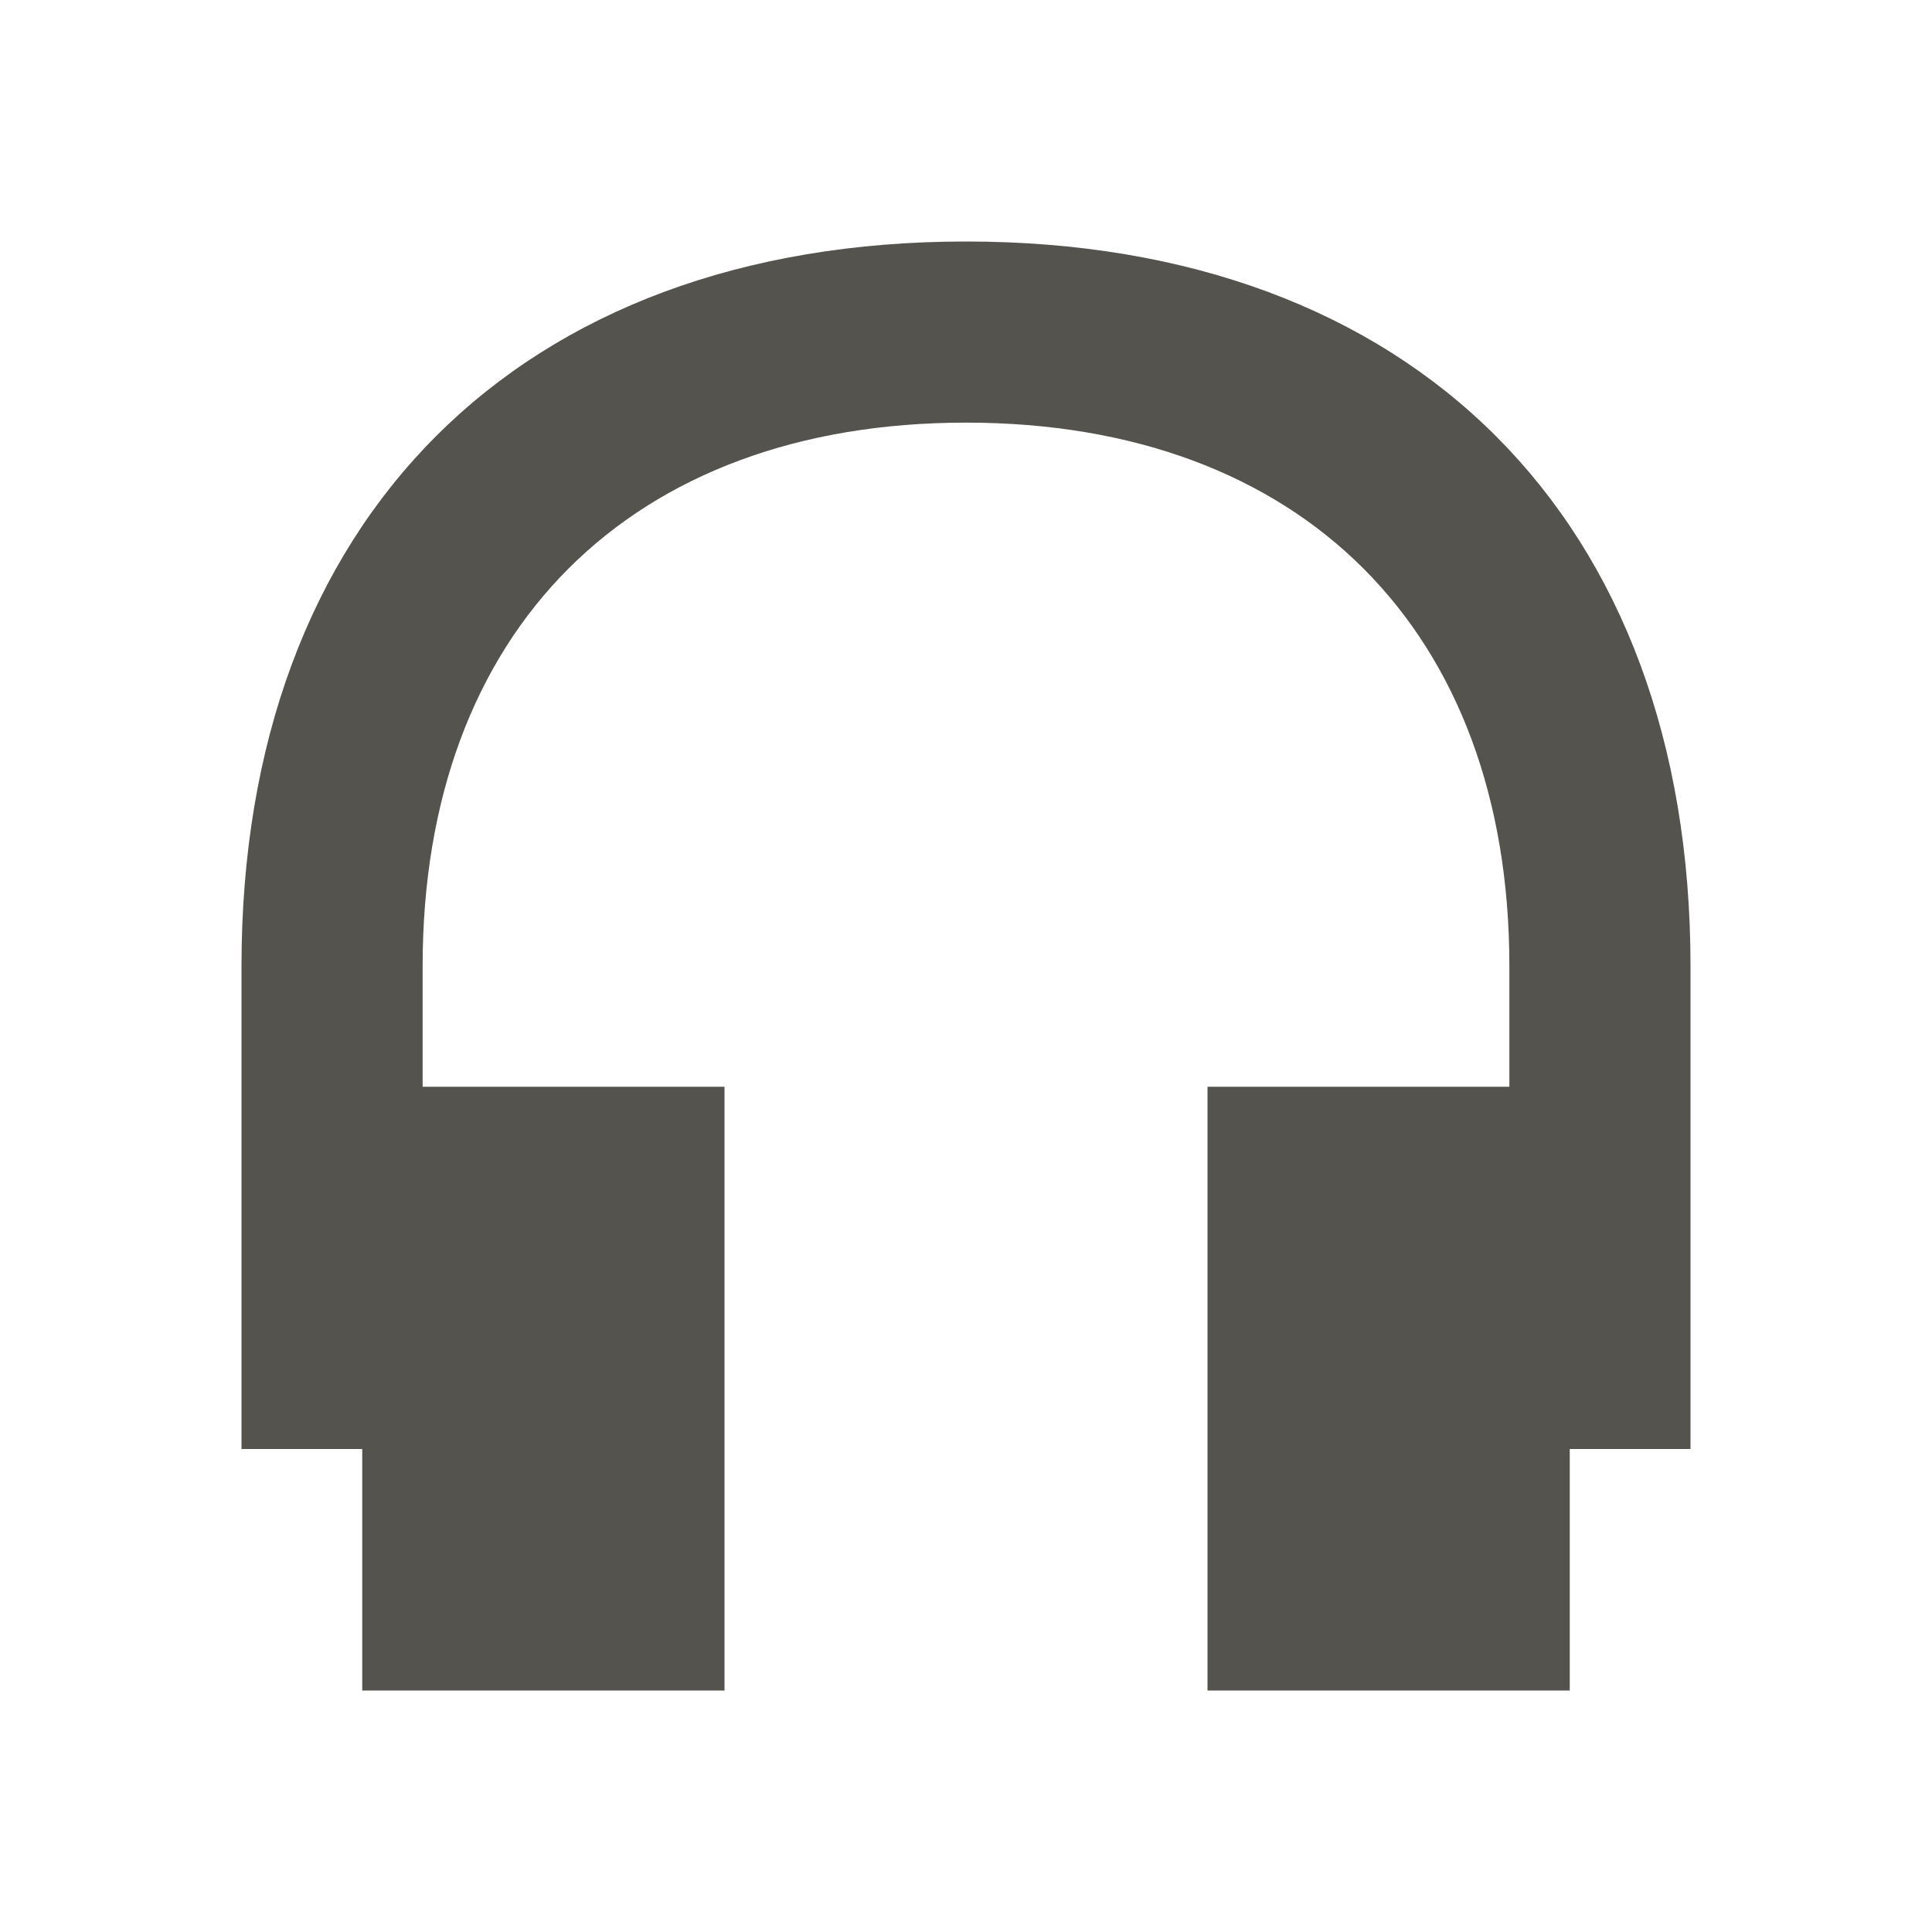 <svg xmlns="http://www.w3.org/2000/svg" viewBox="0 0 20 20" fill="#55534E"><path d="M17.5 15h-1.25v2.5H12.5v-6.25h3.125V10c0-3.472-2.153-5.625-5.625-5.625S4.375 6.528 4.375 10v1.25H7.5v6.25H3.75V15H2.5v-5c0-4.628 2.872-7.5 7.5-7.5s7.5 2.872 7.5 7.5z" fill="#55534E"></path></svg>